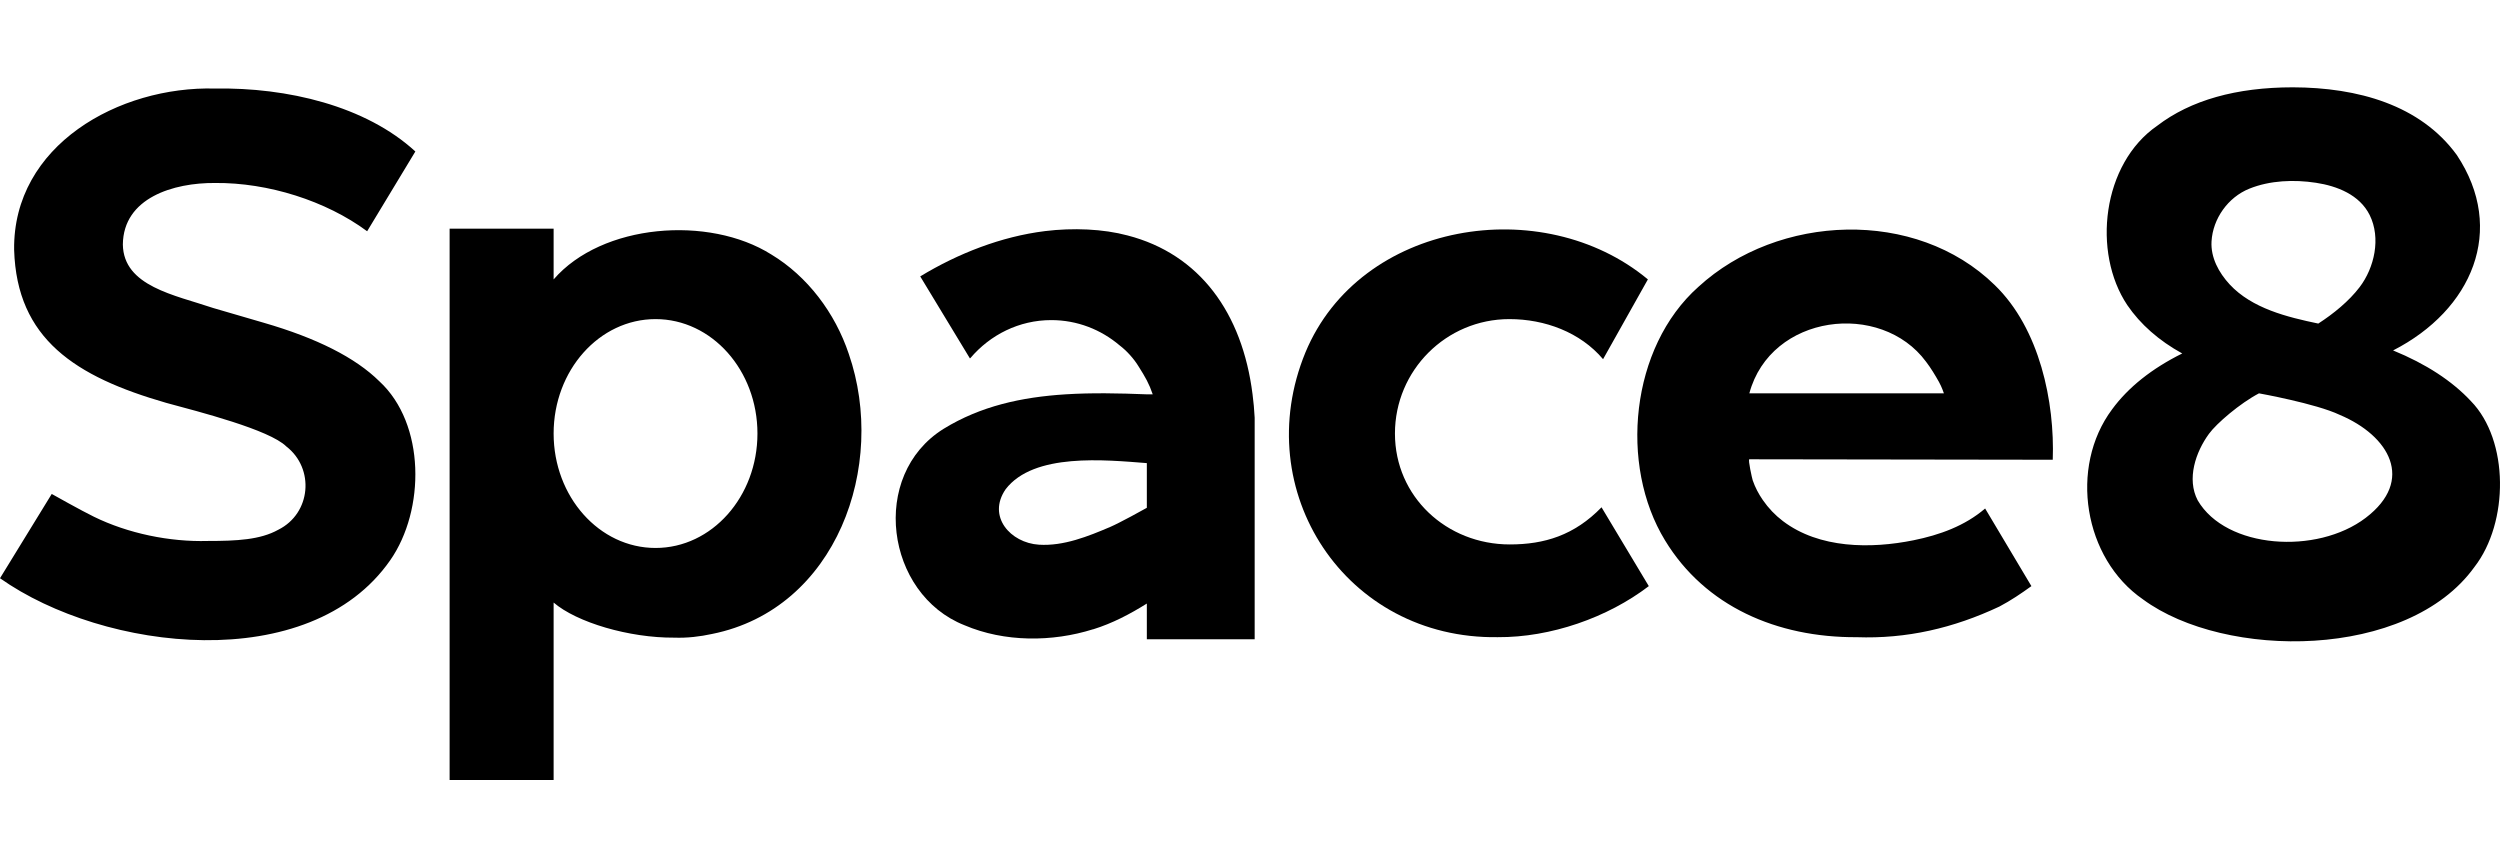 <?xml version="1.0" encoding="UTF-8"?> <svg xmlns="http://www.w3.org/2000/svg" width="98" height="34" viewBox="0 0 98 34" fill="none"><g clip-path="url(#clip0_390_9451)"><path d="M10.339 12.652L8.358 12.074C6.853 11.564 4.841 11.224 4.816 9.586C4.833 7.752 6.804 7.16 8.433 7.173C10.506 7.154 12.779 7.871 14.392 9.065L16.282 5.938C14.335 4.148 11.247 3.422 8.433 3.471C4.666 3.368 0.5 5.694 0.554 9.794C0.657 13.287 2.955 14.766 6.512 15.791C7.814 16.144 10.56 16.844 11.224 17.501C12.34 18.365 12.197 20.124 10.909 20.766C10.199 21.161 9.282 21.206 8.141 21.206C6.654 21.248 5.021 20.913 3.68 20.255C3.209 20.028 2.028 19.363 2.028 19.363L0 22.667C4.08 25.548 12.143 26.497 15.299 21.958C16.669 19.99 16.68 16.613 14.871 14.947C13.931 14.019 12.42 13.254 10.339 12.652ZM96.859 15.723C96.12 14.93 95.094 14.262 93.809 13.737C96.904 12.155 98.261 9.01 96.304 6.072C94.876 4.114 92.429 3.43 89.882 3.423C87.66 3.423 85.871 3.929 84.565 4.928C82.4 6.421 82.009 9.894 83.389 11.959C83.903 12.713 84.628 13.351 85.543 13.856C84.35 14.448 83.426 15.184 82.795 16.045C81.098 18.319 81.68 21.897 84.007 23.497C87.216 25.862 94.38 25.872 97 22.223C98.35 20.482 98.362 17.261 96.859 15.723ZM92.736 20.299C90.818 21.758 87.259 21.515 86.15 19.614C85.71 18.774 86.071 17.718 86.591 17.006C86.889 16.596 87.813 15.806 88.552 15.419C88.552 15.419 90.78 15.818 91.714 16.261C93.665 17.082 94.67 18.826 92.736 20.299ZM90.877 12.684C89.666 12.431 88.279 12.094 87.402 11.148C86.977 10.689 86.655 10.094 86.692 9.463C86.744 8.571 87.337 7.735 88.17 7.398C88.981 7.069 89.931 7.034 90.787 7.165C91.612 7.291 92.494 7.632 92.891 8.429C93.341 9.335 93.075 10.496 92.499 11.254C92.079 11.806 91.473 12.299 90.877 12.684ZM33.273 13.875C32.735 12.261 31.647 10.827 30.236 9.976C27.787 8.434 23.594 8.766 21.702 10.953V8.964H17.625V30.576H21.702V23.62C22.608 24.399 24.663 25.008 26.433 24.996C26.94 25.014 27.443 24.954 27.913 24.851C32.796 23.871 34.785 18.254 33.273 13.875ZM25.697 21.48C23.491 21.48 21.702 19.471 21.702 16.994C21.702 14.517 23.491 12.509 25.697 12.509C27.904 12.509 29.692 14.517 29.692 16.994C29.692 19.471 27.904 21.48 25.697 21.48ZM80.468 18.022C80.549 15.768 79.963 12.886 78.194 11.175C75.099 8.148 69.701 8.38 66.578 11.244C63.911 13.615 63.465 18.233 65.27 21.184C66.842 23.769 69.656 24.993 72.778 24.978C74.737 25.049 76.576 24.624 78.376 23.777C78.824 23.541 79.231 23.265 79.631 22.976L77.817 19.933C77.02 20.617 76.032 20.971 75.013 21.178C73.336 21.518 71.316 21.508 69.892 20.428C69.587 20.197 69.321 19.918 69.104 19.603C68.938 19.364 68.801 19.104 68.706 18.828C68.684 18.765 68.513 18.004 68.574 18.004L80.468 18.022ZM75.502 14.181C75.69 14.427 75.859 14.707 76.009 14.975C76.118 15.168 76.201 15.419 76.201 15.419H68.574C69.411 12.306 73.732 11.781 75.502 14.181Z" fill="black"></path><path d="M59.184 21.342C56.707 21.342 54.682 19.471 54.682 16.994C54.682 14.517 56.69 12.509 59.168 12.509C60.56 12.509 61.947 13.024 62.84 14.08L64.597 10.952C60.472 7.524 53.313 8.671 51.174 13.812C48.935 19.25 52.75 25.07 58.718 24.977C60.779 24.99 63.012 24.215 64.633 22.976L62.78 19.886C61.712 20.985 60.54 21.342 59.184 21.342ZM49.1 15.458C48.699 12.261 47.023 9.961 44.202 9.23C43.24 8.972 42.061 8.924 40.965 9.059C39.254 9.271 37.56 9.932 36.073 10.835L38.02 14.049C38.026 14.045 38.033 14.041 38.04 14.036C38.814 13.126 39.946 12.548 41.21 12.548C42.228 12.548 43.161 12.92 43.89 13.54C44.168 13.75 44.451 14.065 44.631 14.362C44.9 14.787 45.044 15.039 45.187 15.458H44.956C43.858 15.414 42.792 15.393 41.768 15.458C40.045 15.567 38.441 15.918 36.994 16.807L36.989 16.81C34.071 18.629 34.715 23.291 37.81 24.51C39.376 25.177 41.245 25.173 42.849 24.667C42.853 24.666 42.857 24.666 42.861 24.666C43.605 24.435 44.301 24.07 44.956 23.659V25.058H49.183V16.375C49.168 16.061 49.138 15.757 49.1 15.458H49.1ZM44.956 18.915V19.906C44.862 19.962 43.875 20.505 43.527 20.653C42.658 21.025 41.689 21.414 40.726 21.352C39.612 21.281 38.687 20.247 39.42 19.179C40.522 17.738 43.33 18.029 44.956 18.154V18.915Z" fill="black"></path></g><defs><clipPath id="clip0_390_9451"><rect width="98" height="27.153" fill="white" transform="translate(0 3.423)"></rect></clipPath></defs></svg> 
